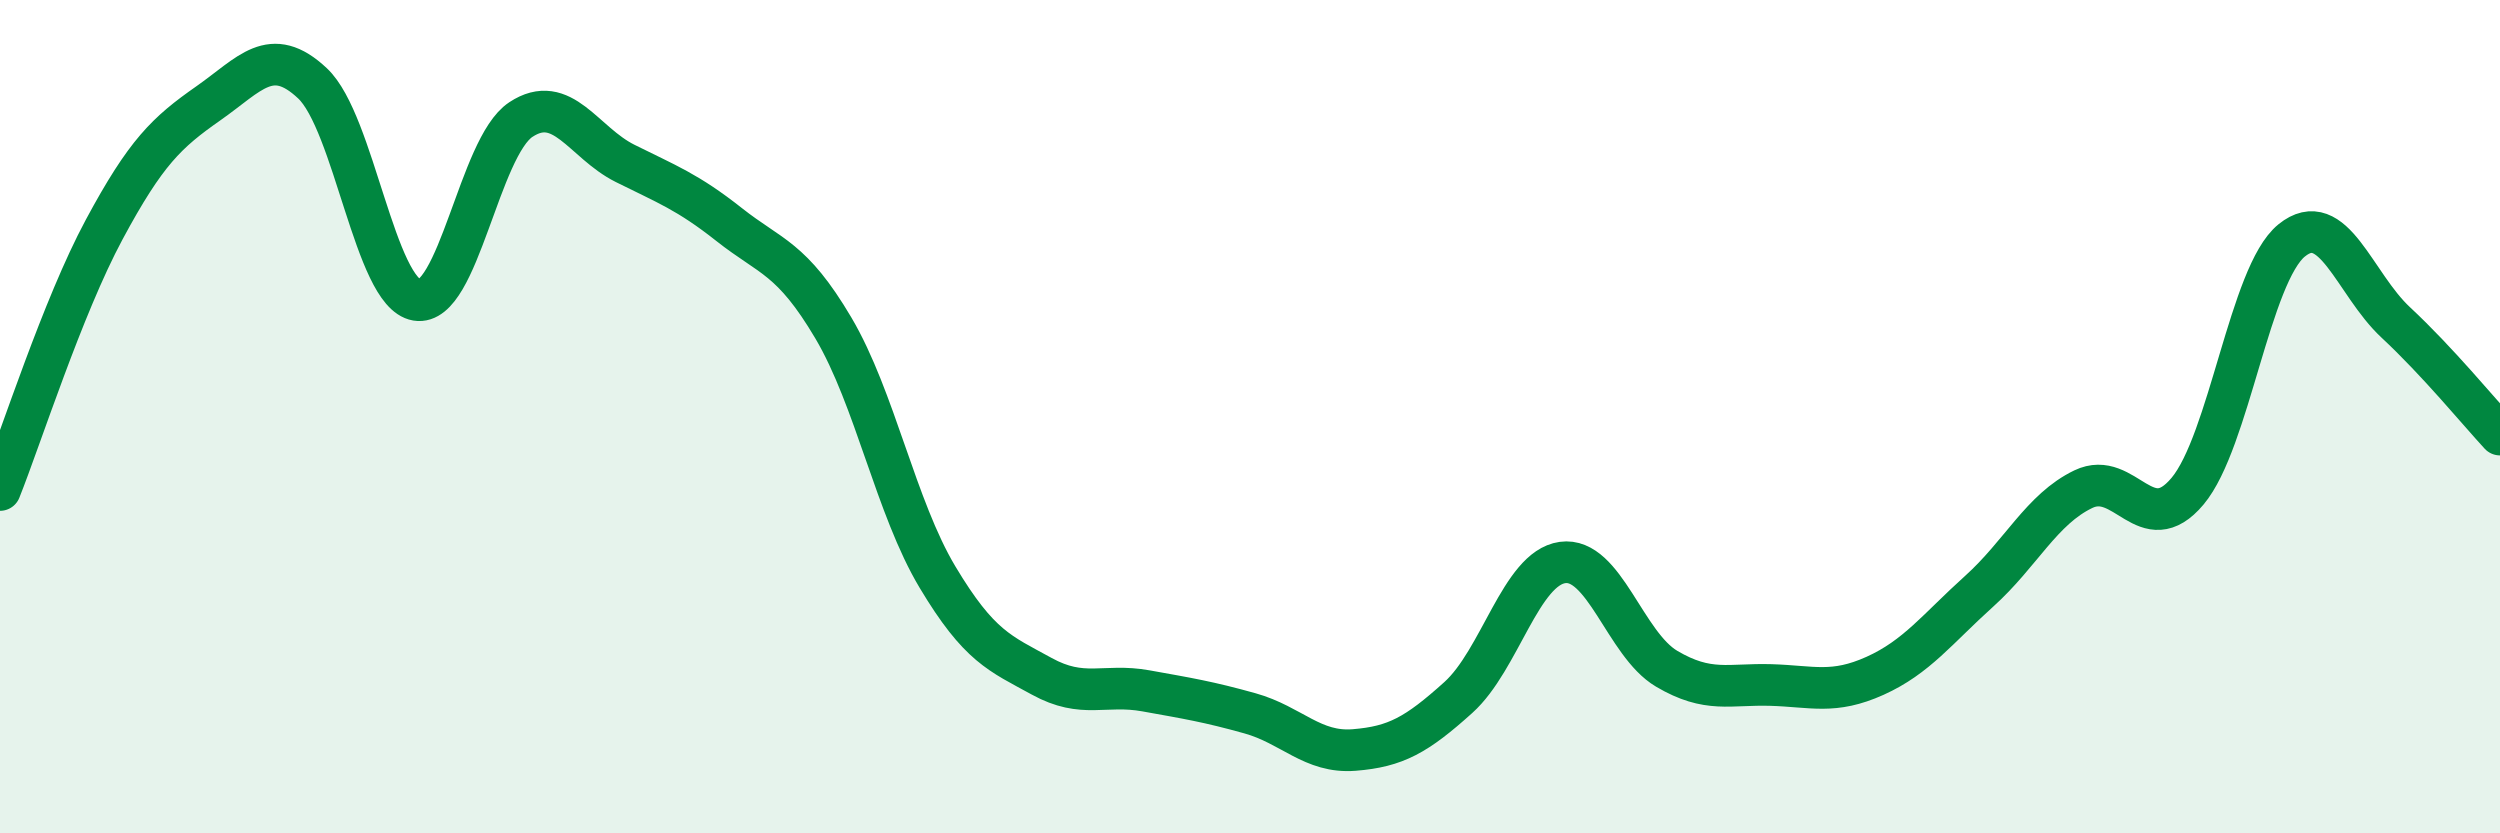 
    <svg width="60" height="20" viewBox="0 0 60 20" xmlns="http://www.w3.org/2000/svg">
      <path
        d="M 0,11.76 C 0.5,10.51 1.5,7.37 2.5,5.51 C 3.5,3.65 4,3.18 5,2.48 C 6,1.78 6.5,1.06 7.5,2 C 8.5,2.94 9,7.03 10,7.2 C 11,7.37 11.5,3.53 12.5,2.87 C 13.5,2.21 14,3.42 15,3.92 C 16,4.42 16.5,4.6 17.5,5.39 C 18.5,6.18 19,6.18 20,7.87 C 21,9.56 21.5,12.18 22.5,13.85 C 23.5,15.52 24,15.68 25,16.23 C 26,16.78 26.5,16.4 27.5,16.58 C 28.5,16.76 29,16.84 30,17.12 C 31,17.4 31.5,18.08 32.5,18 C 33.5,17.92 34,17.64 35,16.74 C 36,15.84 36.5,13.64 37.5,13.5 C 38.5,13.36 39,15.46 40,16.05 C 41,16.64 41.5,16.41 42.5,16.44 C 43.5,16.47 44,16.67 45,16.22 C 46,15.77 46.5,15.09 47.5,14.19 C 48.5,13.29 49,12.22 50,11.74 C 51,11.26 51.5,12.98 52.5,11.79 C 53.5,10.6 54,6.58 55,5.77 C 56,4.96 56.5,6.81 57.5,7.74 C 58.5,8.67 59.5,9.89 60,10.43L60 20L0 20Z"
        fill="#008740"
        opacity="0.1"
        stroke-linecap="round"
        stroke-linejoin="round"
      />
      <path
        d="M 0,11.76 C 0.5,10.51 1.5,7.37 2.5,5.51 C 3.5,3.65 4,3.18 5,2.48 C 6,1.78 6.5,1.06 7.5,2 C 8.5,2.94 9,7.03 10,7.2 C 11,7.37 11.5,3.53 12.5,2.87 C 13.5,2.21 14,3.42 15,3.92 C 16,4.42 16.5,4.6 17.5,5.39 C 18.5,6.18 19,6.18 20,7.87 C 21,9.56 21.5,12.18 22.5,13.85 C 23.5,15.52 24,15.68 25,16.23 C 26,16.78 26.5,16.4 27.5,16.58 C 28.5,16.76 29,16.84 30,17.12 C 31,17.4 31.5,18.08 32.5,18 C 33.5,17.92 34,17.64 35,16.74 C 36,15.84 36.5,13.64 37.5,13.5 C 38.5,13.36 39,15.46 40,16.05 C 41,16.64 41.5,16.41 42.5,16.44 C 43.5,16.47 44,16.67 45,16.22 C 46,15.77 46.5,15.09 47.5,14.19 C 48.5,13.29 49,12.22 50,11.74 C 51,11.26 51.5,12.98 52.5,11.79 C 53.5,10.6 54,6.58 55,5.77 C 56,4.96 56.5,6.81 57.5,7.74 C 58.5,8.67 59.5,9.89 60,10.43"
        stroke="#008740"
        stroke-width="1"
        fill="none"
        stroke-linecap="round"
        stroke-linejoin="round"
      />
    </svg>
  